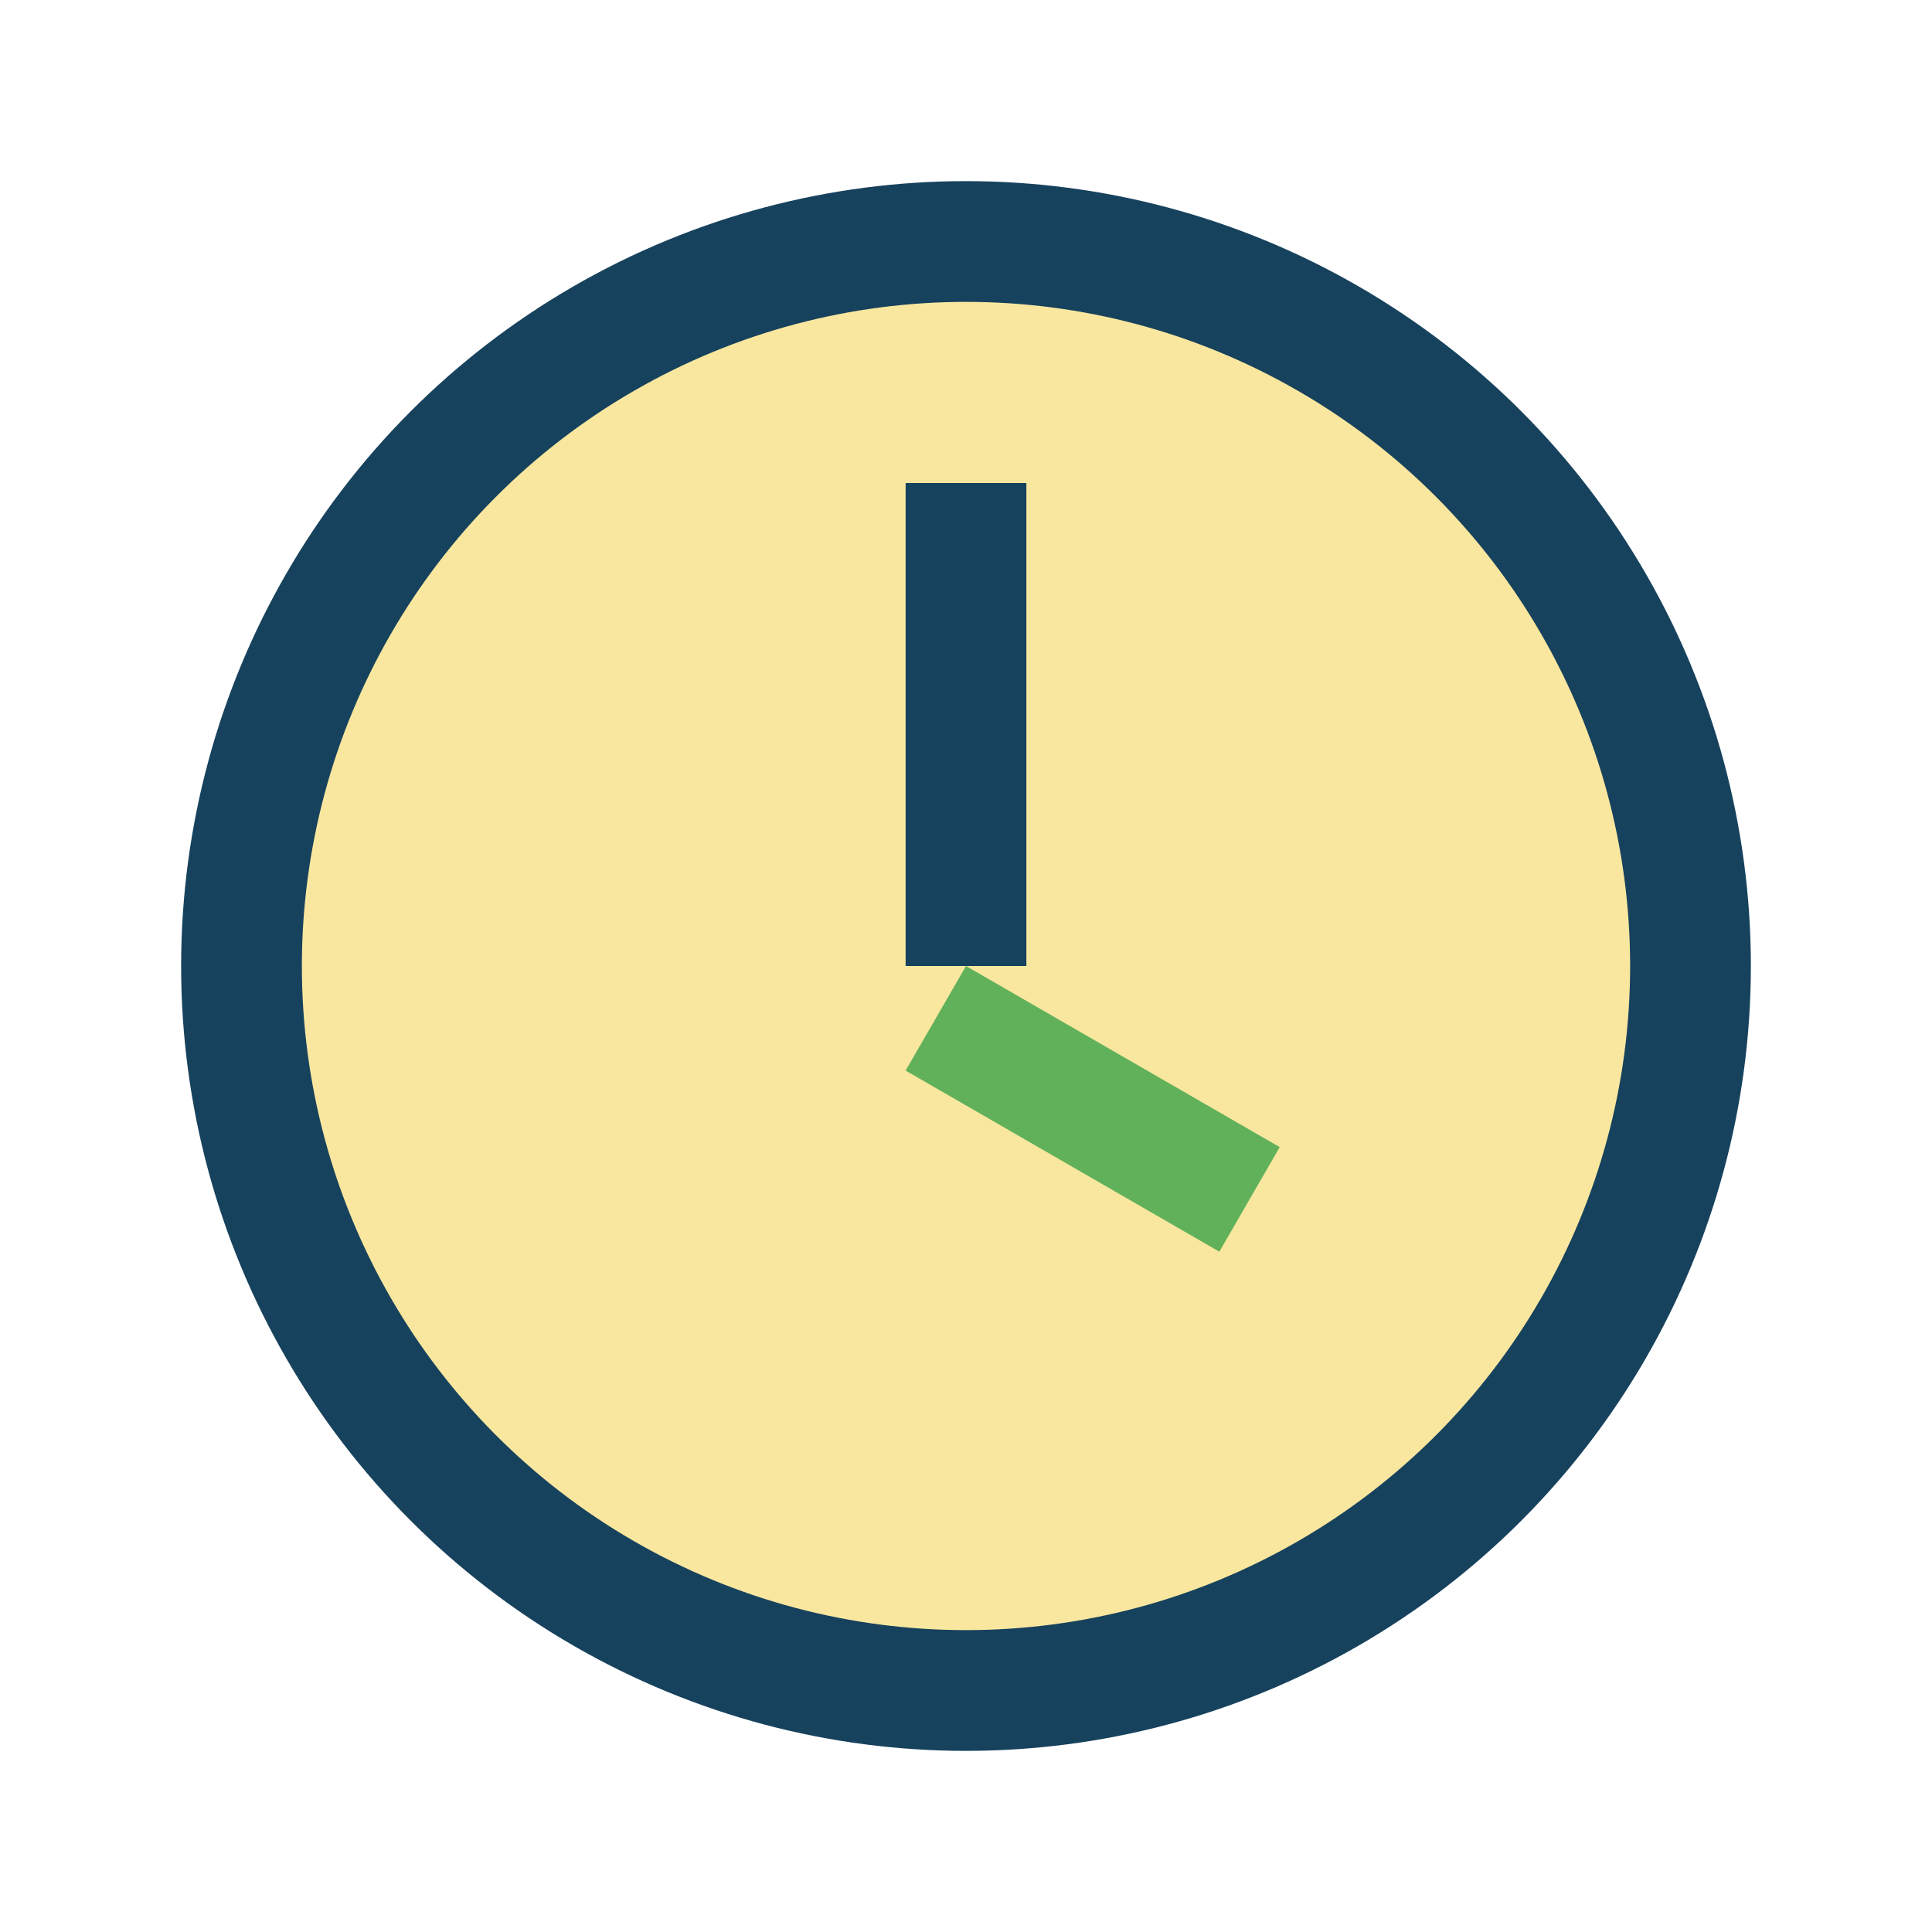 <?xml version="1.0" encoding="UTF-8"?>
<svg xmlns="http://www.w3.org/2000/svg" width="32" height="32" viewBox="0 0 32 32"><circle cx="16" cy="16" r="12" fill="#F9E79F" stroke="#17425D" stroke-width="2"/><rect x="15" y="8" width="2" height="8" fill="#17425D"/><rect x="16" y="16" width="6" height="2" transform="rotate(30 16 16)" fill="#61B15A"/></svg>